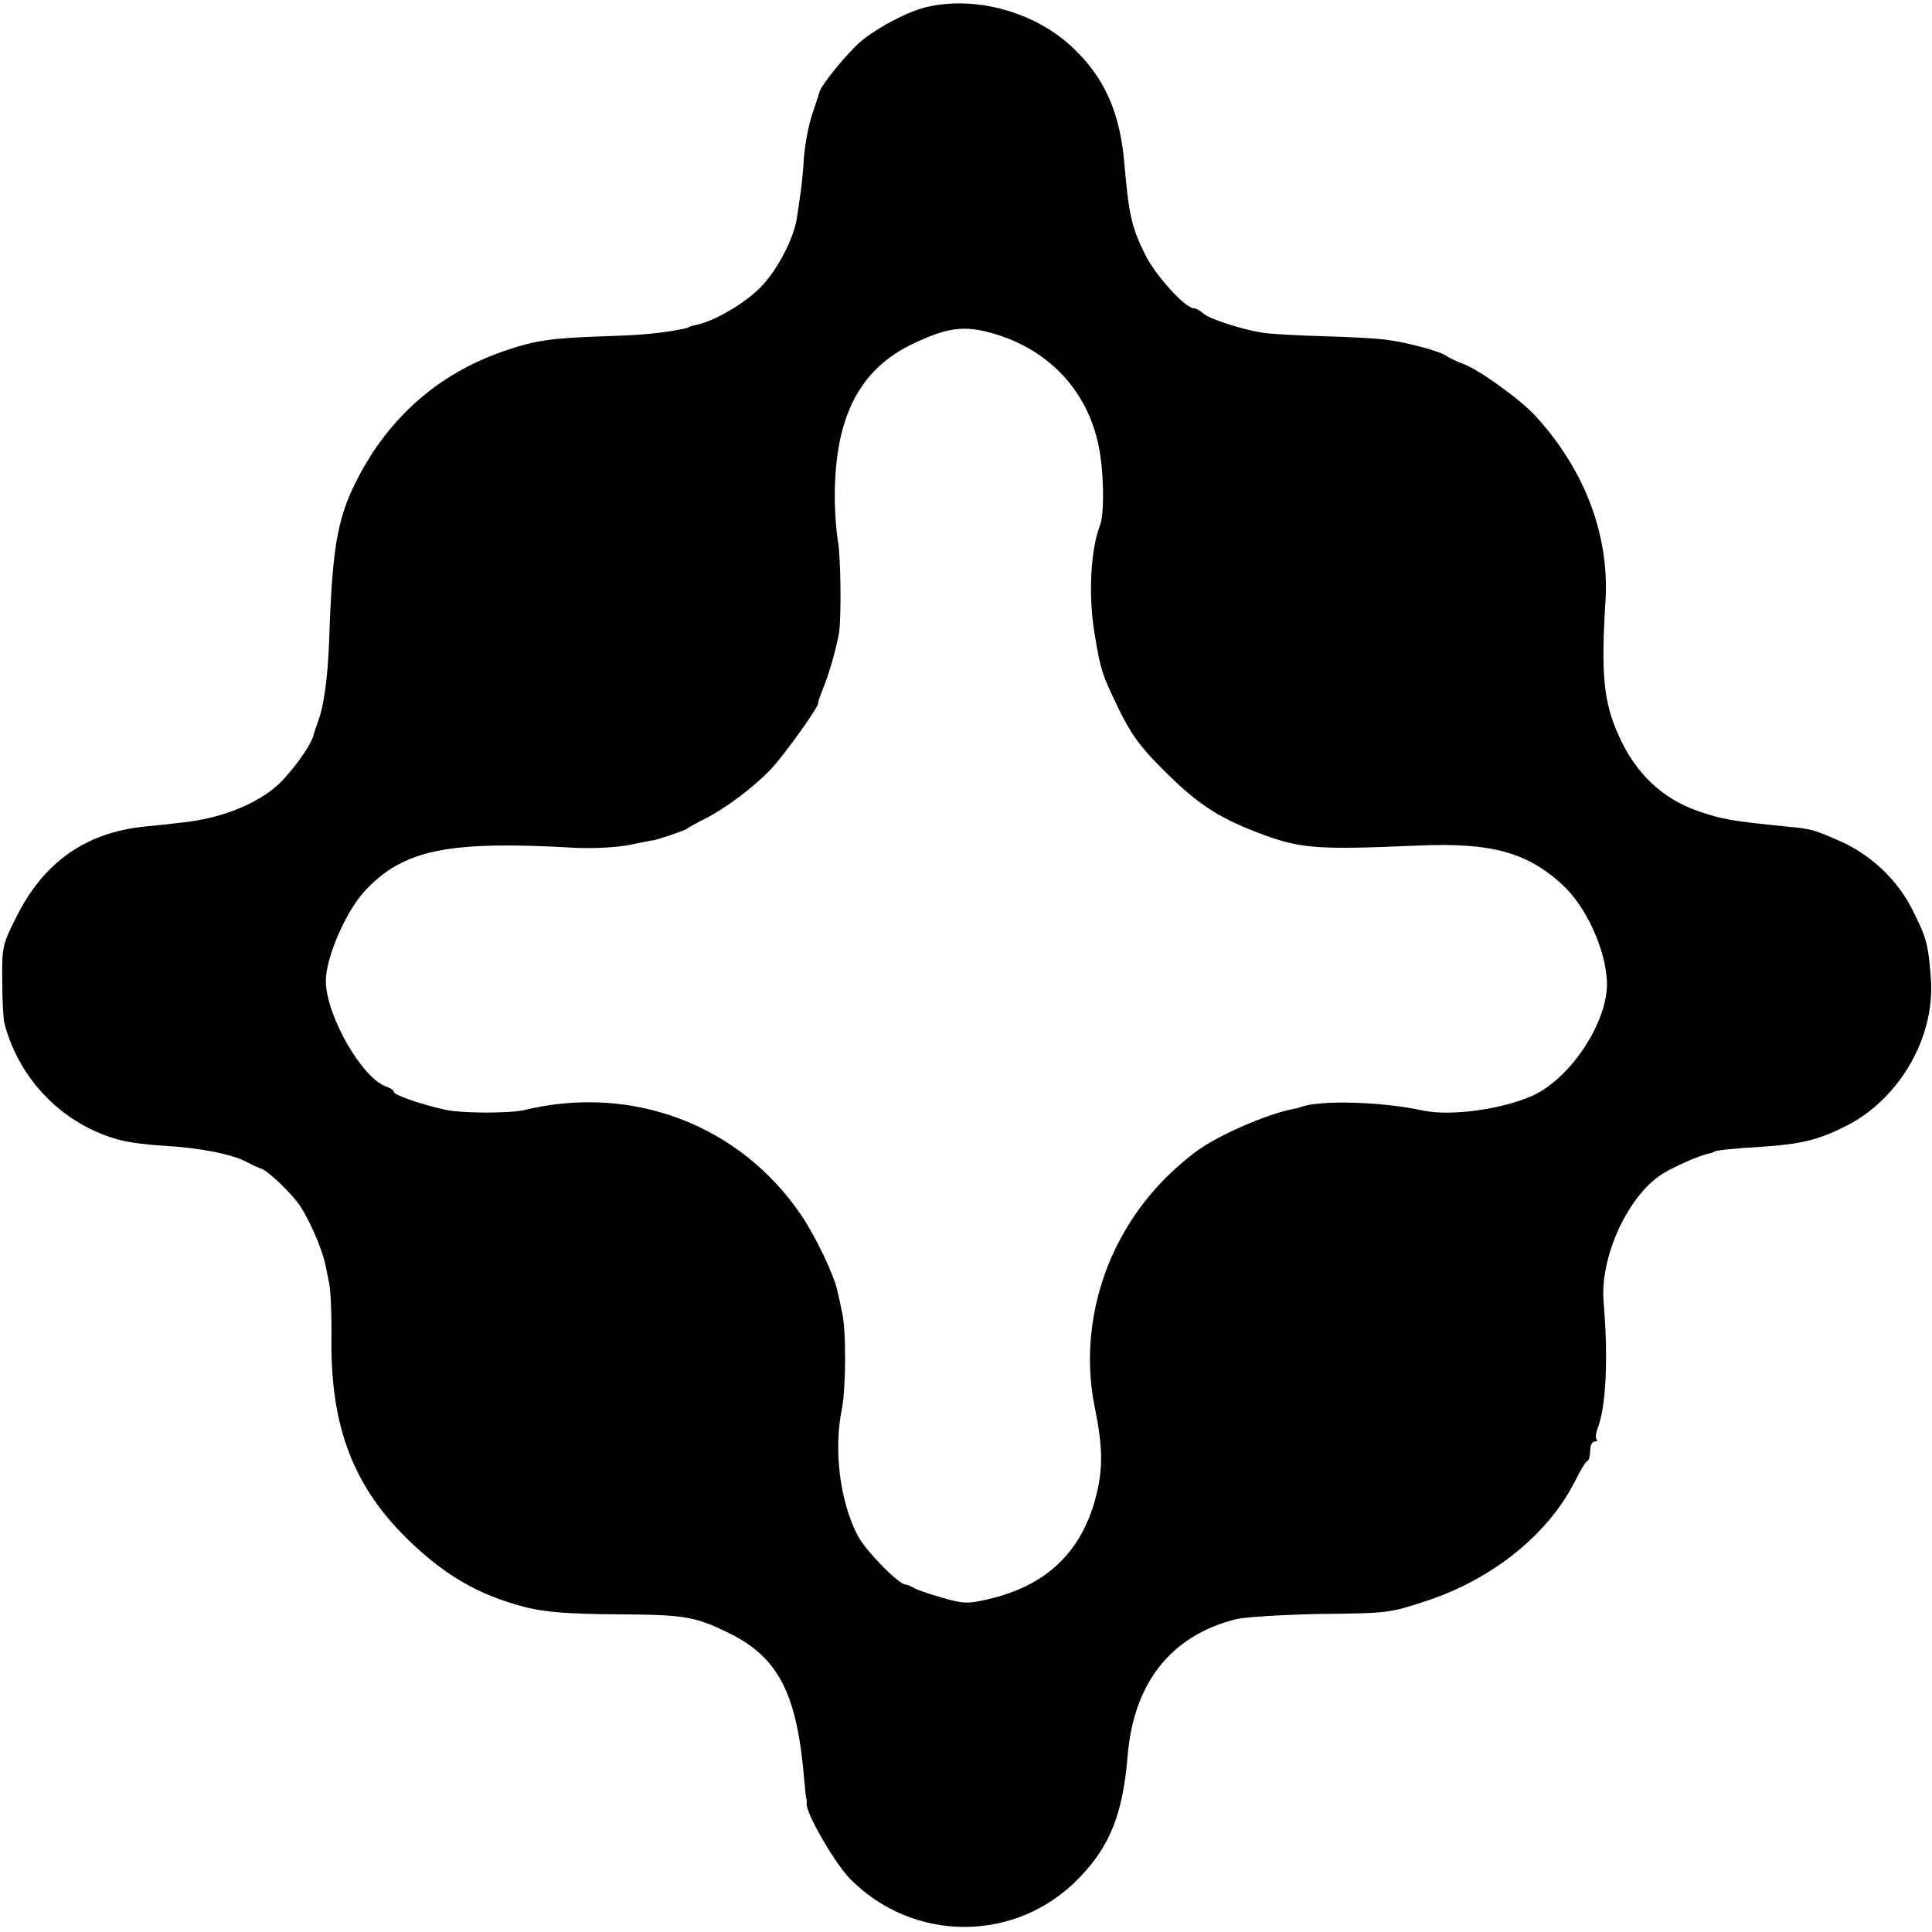 <?xml version="1.0" standalone="no"?>
<!DOCTYPE svg PUBLIC "-//W3C//DTD SVG 20010904//EN"
 "http://www.w3.org/TR/2001/REC-SVG-20010904/DTD/svg10.dtd">
<svg version="1.0" xmlns="http://www.w3.org/2000/svg"
 width="520pt" height="520pt" viewBox="0 0 520 520"
 preserveAspectRatio="xMidYMid meet">
<g transform="translate(0,520) scale(0.1,-0.1)"
fill="#000000" stroke="none">
<path d="M2494 5181 c-50 -12 -125 -51 -173 -89 -37 -30 -115 -125 -116 -142
-1 -3 -9 -29 -19 -58 -10 -29 -19 -80 -22 -113 -2 -34 -6 -80 -10 -103 -3 -22
-7 -50 -9 -61 -7 -53 -50 -137 -93 -183 -42 -46 -129 -97 -180 -107 -9 -2 -17
-4 -17 -5 0 -1 -7 -3 -15 -5 -61 -12 -110 -17 -213 -20 -143 -5 -184 -11 -262
-37 -172 -57 -305 -168 -393 -328 -63 -116 -77 -189 -86 -450 -4 -112 -15
-186 -33 -230 -3 -8 -7 -21 -9 -28 -6 -29 -68 -113 -107 -144 -60 -48 -150
-82 -248 -92 -24 -3 -70 -8 -103 -11 -157 -17 -270 -97 -343 -245 -36 -71 -38
-80 -37 -170 0 -52 3 -104 6 -115 41 -154 160 -274 313 -314 23 -6 77 -13 120
-15 95 -6 179 -22 220 -44 17 -9 33 -16 36 -17 12 0 68 -51 98 -89 28 -35 67
-123 77 -171 2 -11 7 -33 10 -50 4 -16 7 -87 6 -157 -1 -245 68 -409 234 -558
90 -81 174 -126 289 -156 53 -13 112 -18 245 -19 183 -1 210 -5 305 -52 132
-66 181 -164 200 -398 2 -22 4 -42 5 -45 1 -3 2 -9 1 -13 -4 -24 74 -159 116
-203 171 -174 448 -174 617 1 83 85 118 172 131 328 16 198 117 325 292 369
26 6 127 12 223 14 186 2 188 2 289 35 179 59 329 180 401 324 14 28 28 52 33
53 4 2 7 15 7 28 0 13 5 24 12 24 6 0 9 3 5 6 -3 3 -2 16 3 29 23 60 29 189
16 343 -9 113 58 268 146 334 27 21 112 59 141 64 4 1 8 2 10 4 4 4 53 9 136
14 101 7 148 19 221 56 143 73 239 239 227 397 -7 90 -11 107 -47 179 -40 83
-111 151 -195 189 -72 32 -80 34 -143 40 -149 15 -174 19 -239 41 -99 34 -171
102 -217 206 -40 89 -47 165 -35 357 12 177 -54 354 -186 499 -39 44 -151 125
-195 142 -19 7 -40 17 -47 22 -15 12 -104 36 -158 43 -23 4 -99 8 -170 10 -72
2 -148 6 -170 10 -58 10 -138 36 -156 51 -8 8 -20 14 -25 14 -24 0 -105 90
-132 145 -37 75 -44 109 -56 248 -12 135 -53 228 -139 309 -101 96 -261 140
-393 109z m184 -880 c147 -44 249 -154 279 -301 14 -66 16 -181 4 -213 -26
-67 -32 -192 -15 -292 17 -103 20 -109 65 -203 32 -66 58 -103 118 -162 89
-90 147 -129 251 -169 117 -45 155 -49 433 -37 199 9 296 -17 392 -105 63 -58
115 -170 120 -258 6 -106 -95 -262 -200 -310 -83 -37 -221 -56 -295 -40 -110
24 -278 29 -330 9 -3 -1 -9 -3 -15 -4 -73 -13 -210 -73 -268 -117 -94 -72
-162 -154 -212 -254 -67 -135 -88 -291 -58 -435 22 -109 22 -166 1 -245 -40
-145 -133 -233 -287 -269 -56 -13 -67 -13 -126 4 -35 10 -70 22 -77 27 -7 4
-16 8 -20 8 -19 0 -106 89 -129 131 -48 91 -66 231 -43 342 11 57 12 214 0
262 -3 14 -8 39 -12 55 -8 41 -60 150 -98 205 -165 243 -455 353 -746 282 -40
-9 -172 -9 -216 2 -65 15 -134 39 -134 47 0 4 -8 10 -19 14 -65 20 -164 192
-164 285 0 63 54 187 105 242 104 112 225 136 568 116 50 -2 110 1 145 8 33 7
60 12 60 12 0 -3 91 27 95 32 3 3 23 14 45 25 56 28 133 85 181 136 38 41 131
171 126 177 -1 1 5 18 13 38 16 39 34 101 43 149 7 40 5 212 -3 250 -3 17 -7
62 -8 100 -4 226 63 361 213 431 93 44 138 49 218 25z"/>
</g>
</svg>
